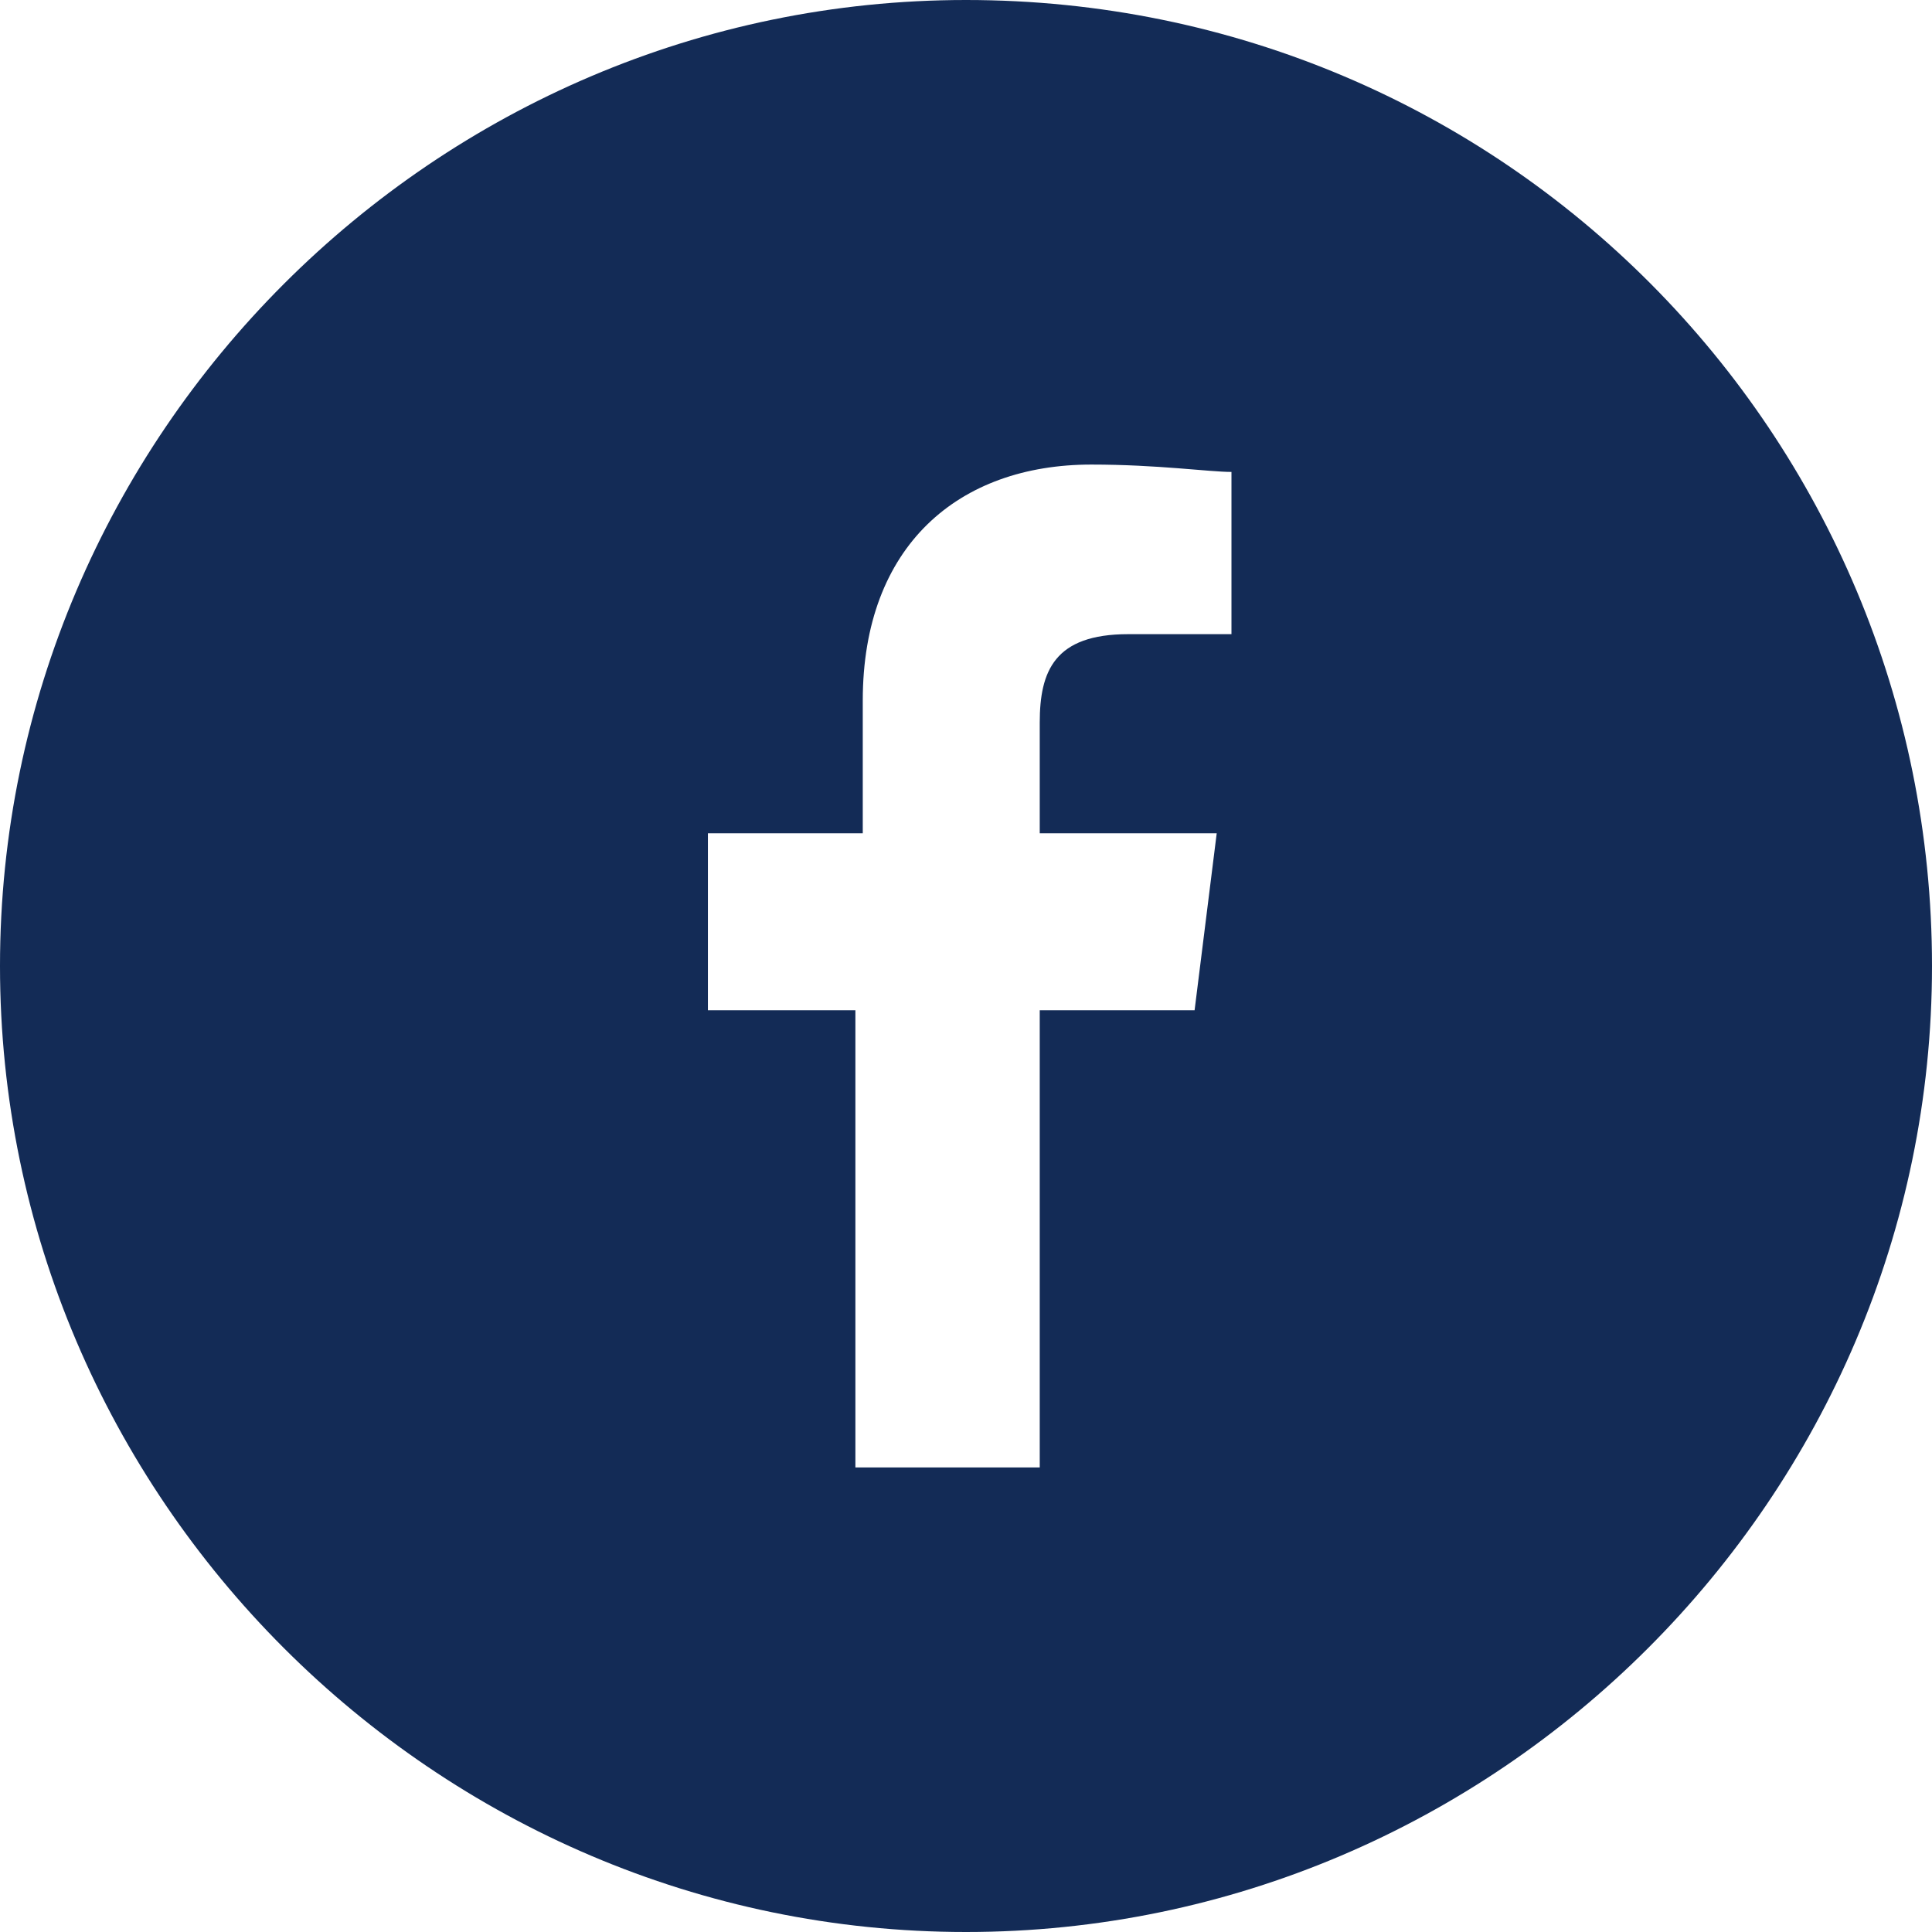 <?xml version="1.0" encoding="utf-8"?>
<!-- Generator: Adobe Illustrator 18.1.1, SVG Export Plug-In . SVG Version: 6.00 Build 0)  -->
<svg version="1.1" id="Layer_1" xmlns="http://www.w3.org/2000/svg" xmlns:xlink="http://www.w3.org/1999/xlink" x="0px" y="0px"
	 viewBox="0 0 26.2 26.2" enable-background="new 0 0 26.2 26.2" xml:space="preserve">
<path fill-rule="evenodd" clip-rule="evenodd" fill="#132b56" d="M13.1,0C5.9,0,0,5.9,0,13.1s5.9,13.1,13.1,13.1
	c7.2,0,13.1-5.9,13.1-13.1S20.4,0,13.1,0z M16.6,8.6l-1.3,0c-1,0-1.2,0.5-1.2,1.2v1.5h2.4l-0.3,2.4h-2.1v6.2h-2.5v-6.2H9.6v-2.4h2.1
	V9.5c0-2.1,1.3-3.2,3.1-3.2c0.9,0,1.6,0.1,1.9,0.1V8.6z"/>
</svg>
